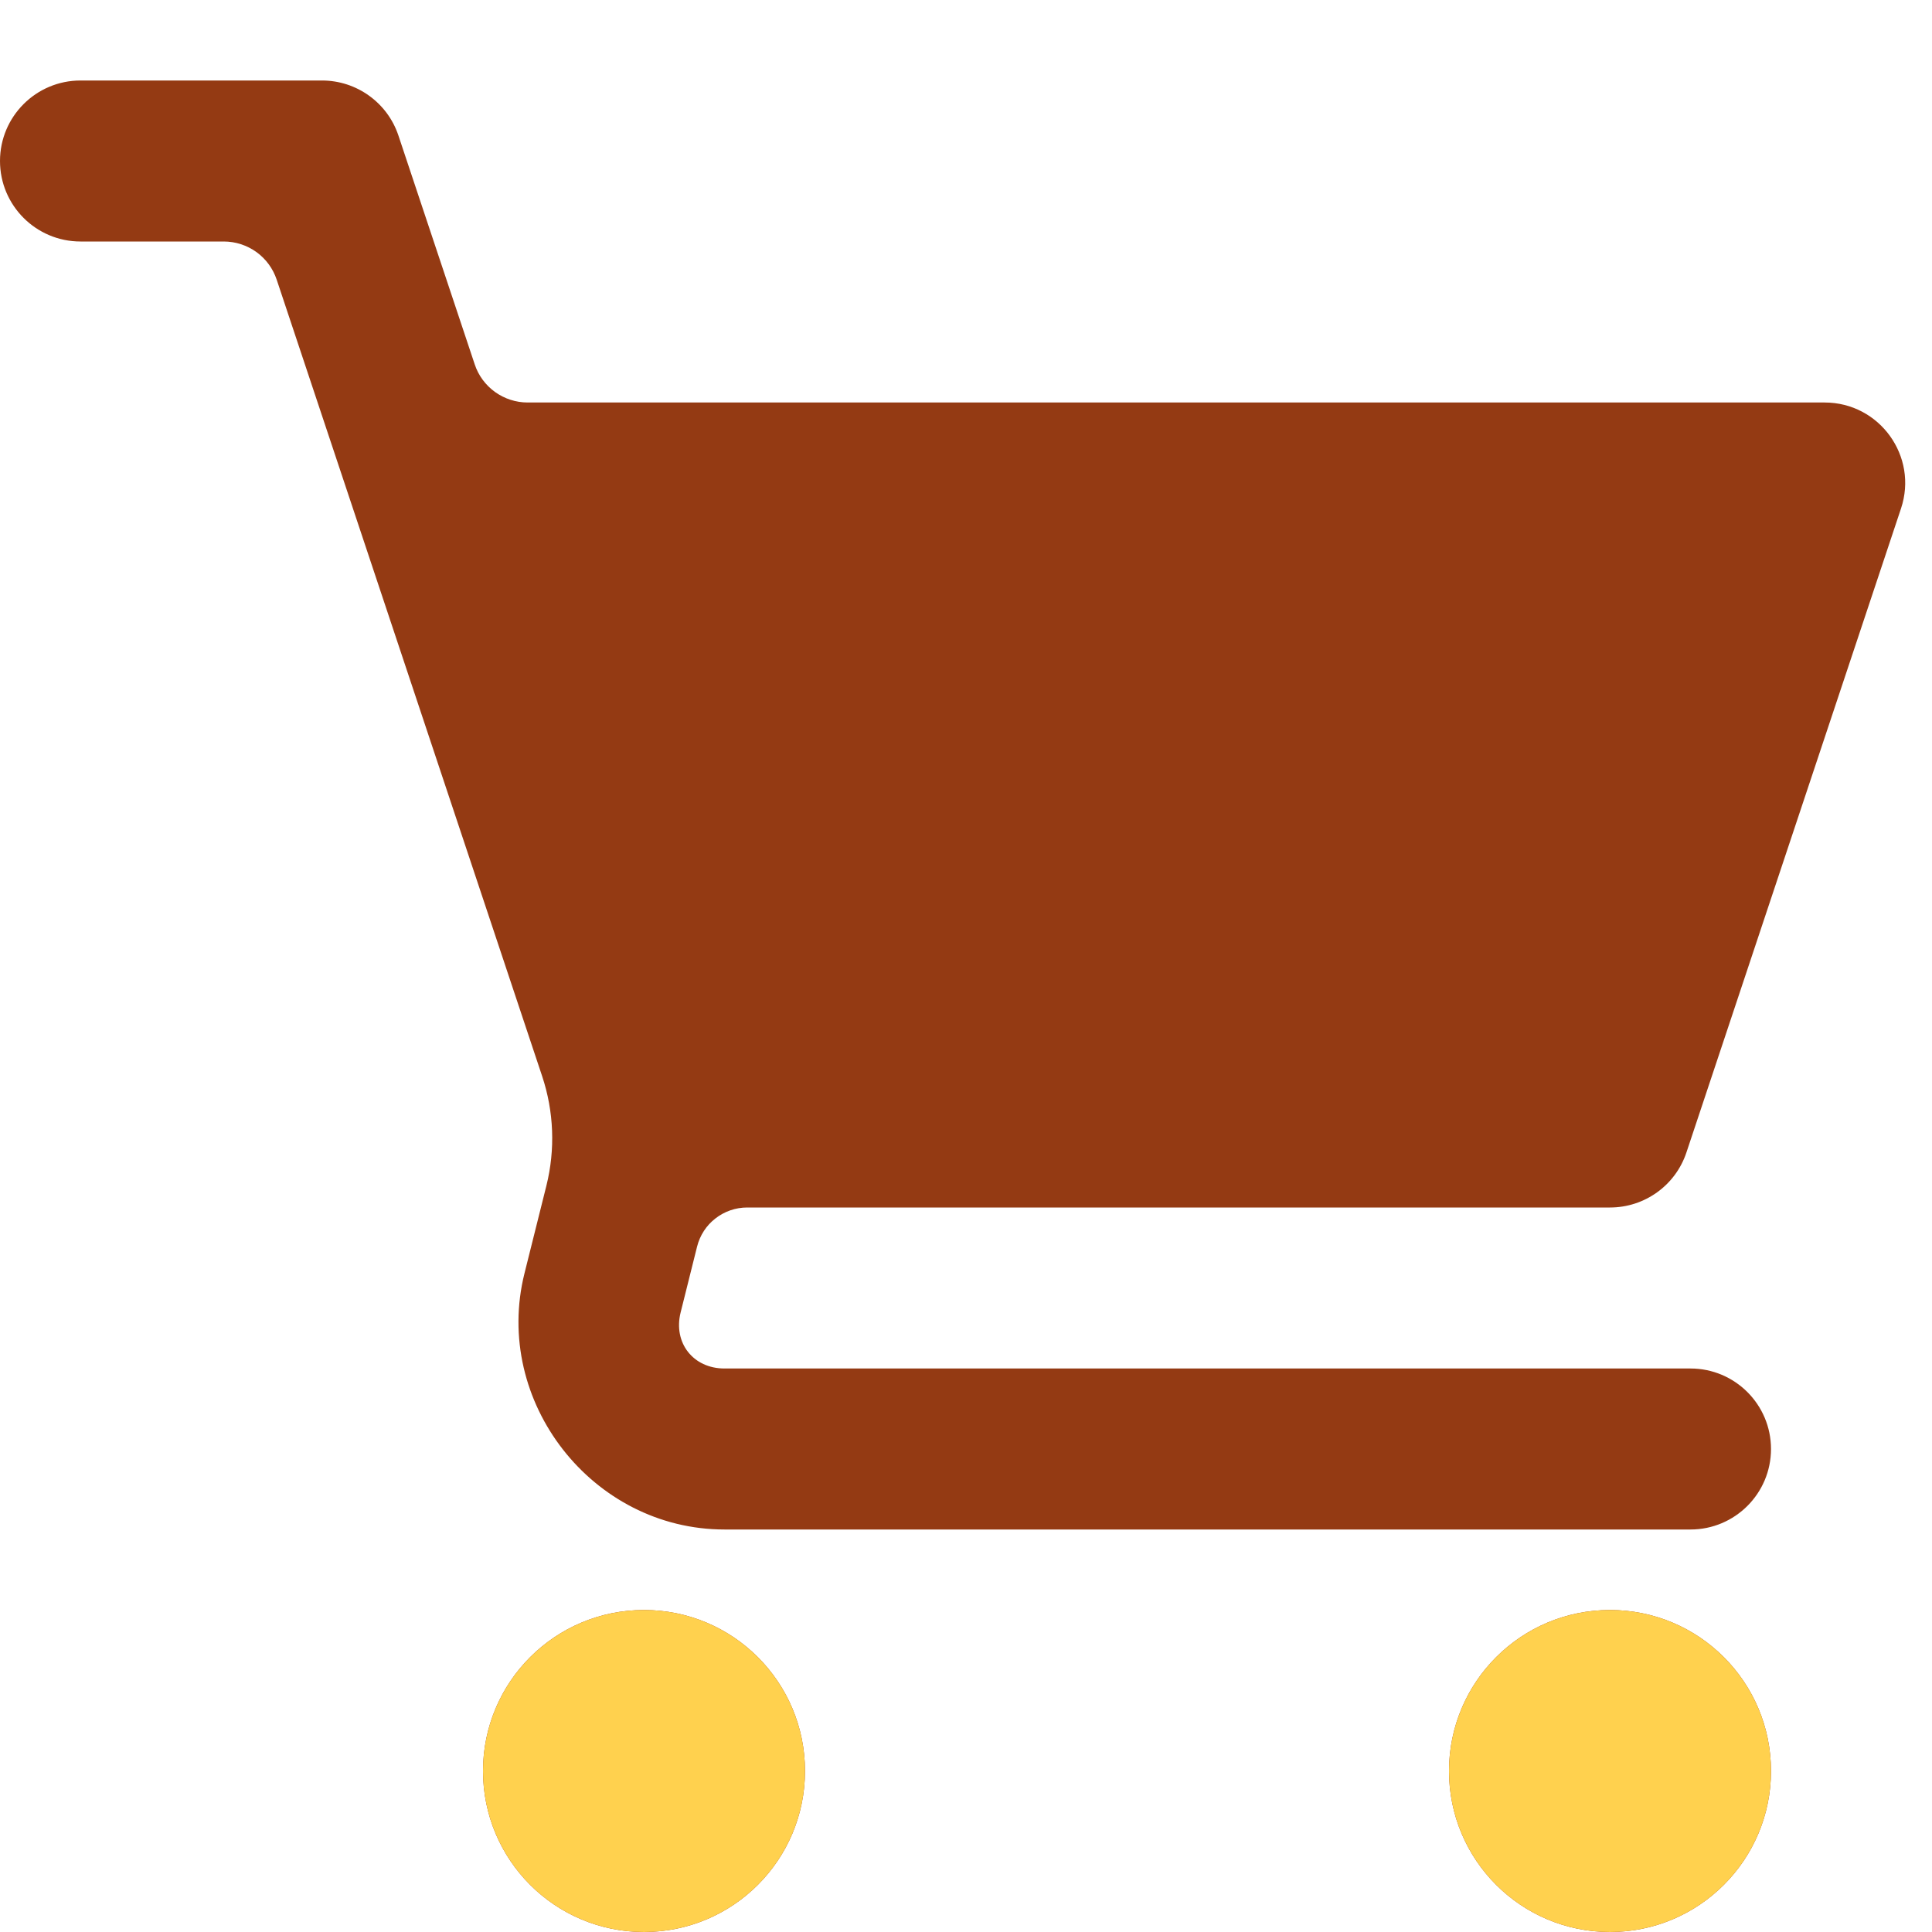 <?xml version="1.0" encoding="UTF-8"?> <svg xmlns="http://www.w3.org/2000/svg" width="27" height="27" viewBox="0 0 27 27" fill="none"><path d="M1.125 1.125C0.504 1.125 0 1.629 0 2.25C0 2.871 0.504 3.375 1.125 3.375H3.127C3.291 3.375 3.45 3.427 3.583 3.522C3.716 3.618 3.815 3.753 3.867 3.909L7.576 15.038C7.741 15.532 7.762 16.064 7.636 16.57L7.33 17.794C6.882 19.586 8.277 21.375 10.125 21.375H23.625C24.246 21.375 24.75 20.871 24.75 20.25C24.75 19.629 24.246 19.125 23.625 19.125H10.125C9.687 19.125 9.406 18.766 9.512 18.341L9.742 17.421C9.781 17.265 9.871 17.126 9.998 17.028C10.125 16.929 10.281 16.875 10.441 16.875H22.5C22.984 16.875 23.415 16.566 23.568 16.106L26.567 7.106C26.81 6.377 26.267 5.625 25.499 5.625H7.374C7.21 5.625 7.051 5.573 6.918 5.478C6.785 5.382 6.685 5.247 6.634 5.091L5.568 1.894C5.415 1.435 4.984 1.125 4.5 1.125H1.125ZM9 22.5C7.757 22.5 6.75 23.507 6.75 24.75C6.75 25.993 7.757 27 9 27C10.243 27 11.25 25.993 11.25 24.75C11.25 23.507 10.243 22.5 9 22.5ZM22.5 22.5C21.257 22.5 20.25 23.507 20.25 24.75C20.25 25.993 21.257 27 22.5 27C23.743 27 24.75 25.993 24.75 24.75C24.75 23.507 23.743 22.5 22.5 22.5Z" fill="#943A13"></path><g clip-path="url(#clip0_50_74)"><path d="M1.125 1.125C0.504 1.125 0 1.629 0 2.25C0 2.871 0.504 3.375 1.125 3.375H3.127C3.291 3.375 3.45 3.427 3.583 3.522C3.716 3.618 3.815 3.753 3.867 3.909L7.576 15.038C7.741 15.532 7.762 16.064 7.636 16.57L7.33 17.794C6.882 19.586 8.277 21.375 10.125 21.375H23.625C24.246 21.375 24.75 20.871 24.75 20.25C24.75 19.629 24.246 19.125 23.625 19.125H10.125C9.687 19.125 9.406 18.766 9.512 18.341L9.742 17.421C9.781 17.265 9.871 17.126 9.998 17.028C10.125 16.929 10.281 16.875 10.441 16.875H22.5C22.984 16.875 23.415 16.566 23.568 16.106L26.567 7.106C26.81 6.377 26.267 5.625 25.499 5.625H7.374C7.21 5.625 7.051 5.573 6.918 5.478C6.785 5.382 6.685 5.247 6.634 5.091L5.568 1.894C5.415 1.435 4.984 1.125 4.5 1.125H1.125ZM9 22.5C7.757 22.5 6.75 23.507 6.75 24.75C6.75 25.993 7.757 27 9 27C10.243 27 11.25 25.993 11.25 24.75C11.25 23.507 10.243 22.5 9 22.5ZM22.5 22.5C21.257 22.5 20.25 23.507 20.25 24.75C20.25 25.993 21.257 27 22.5 27C23.743 27 24.75 25.993 24.75 24.75C24.75 23.507 23.743 22.5 22.5 22.5Z" fill="#FFD14E"></path></g><defs><clipPath id="clip0_50_74"><rect width="27" height="4.957" fill="white" transform="translate(0 22.043)"></rect></clipPath></defs></svg> 